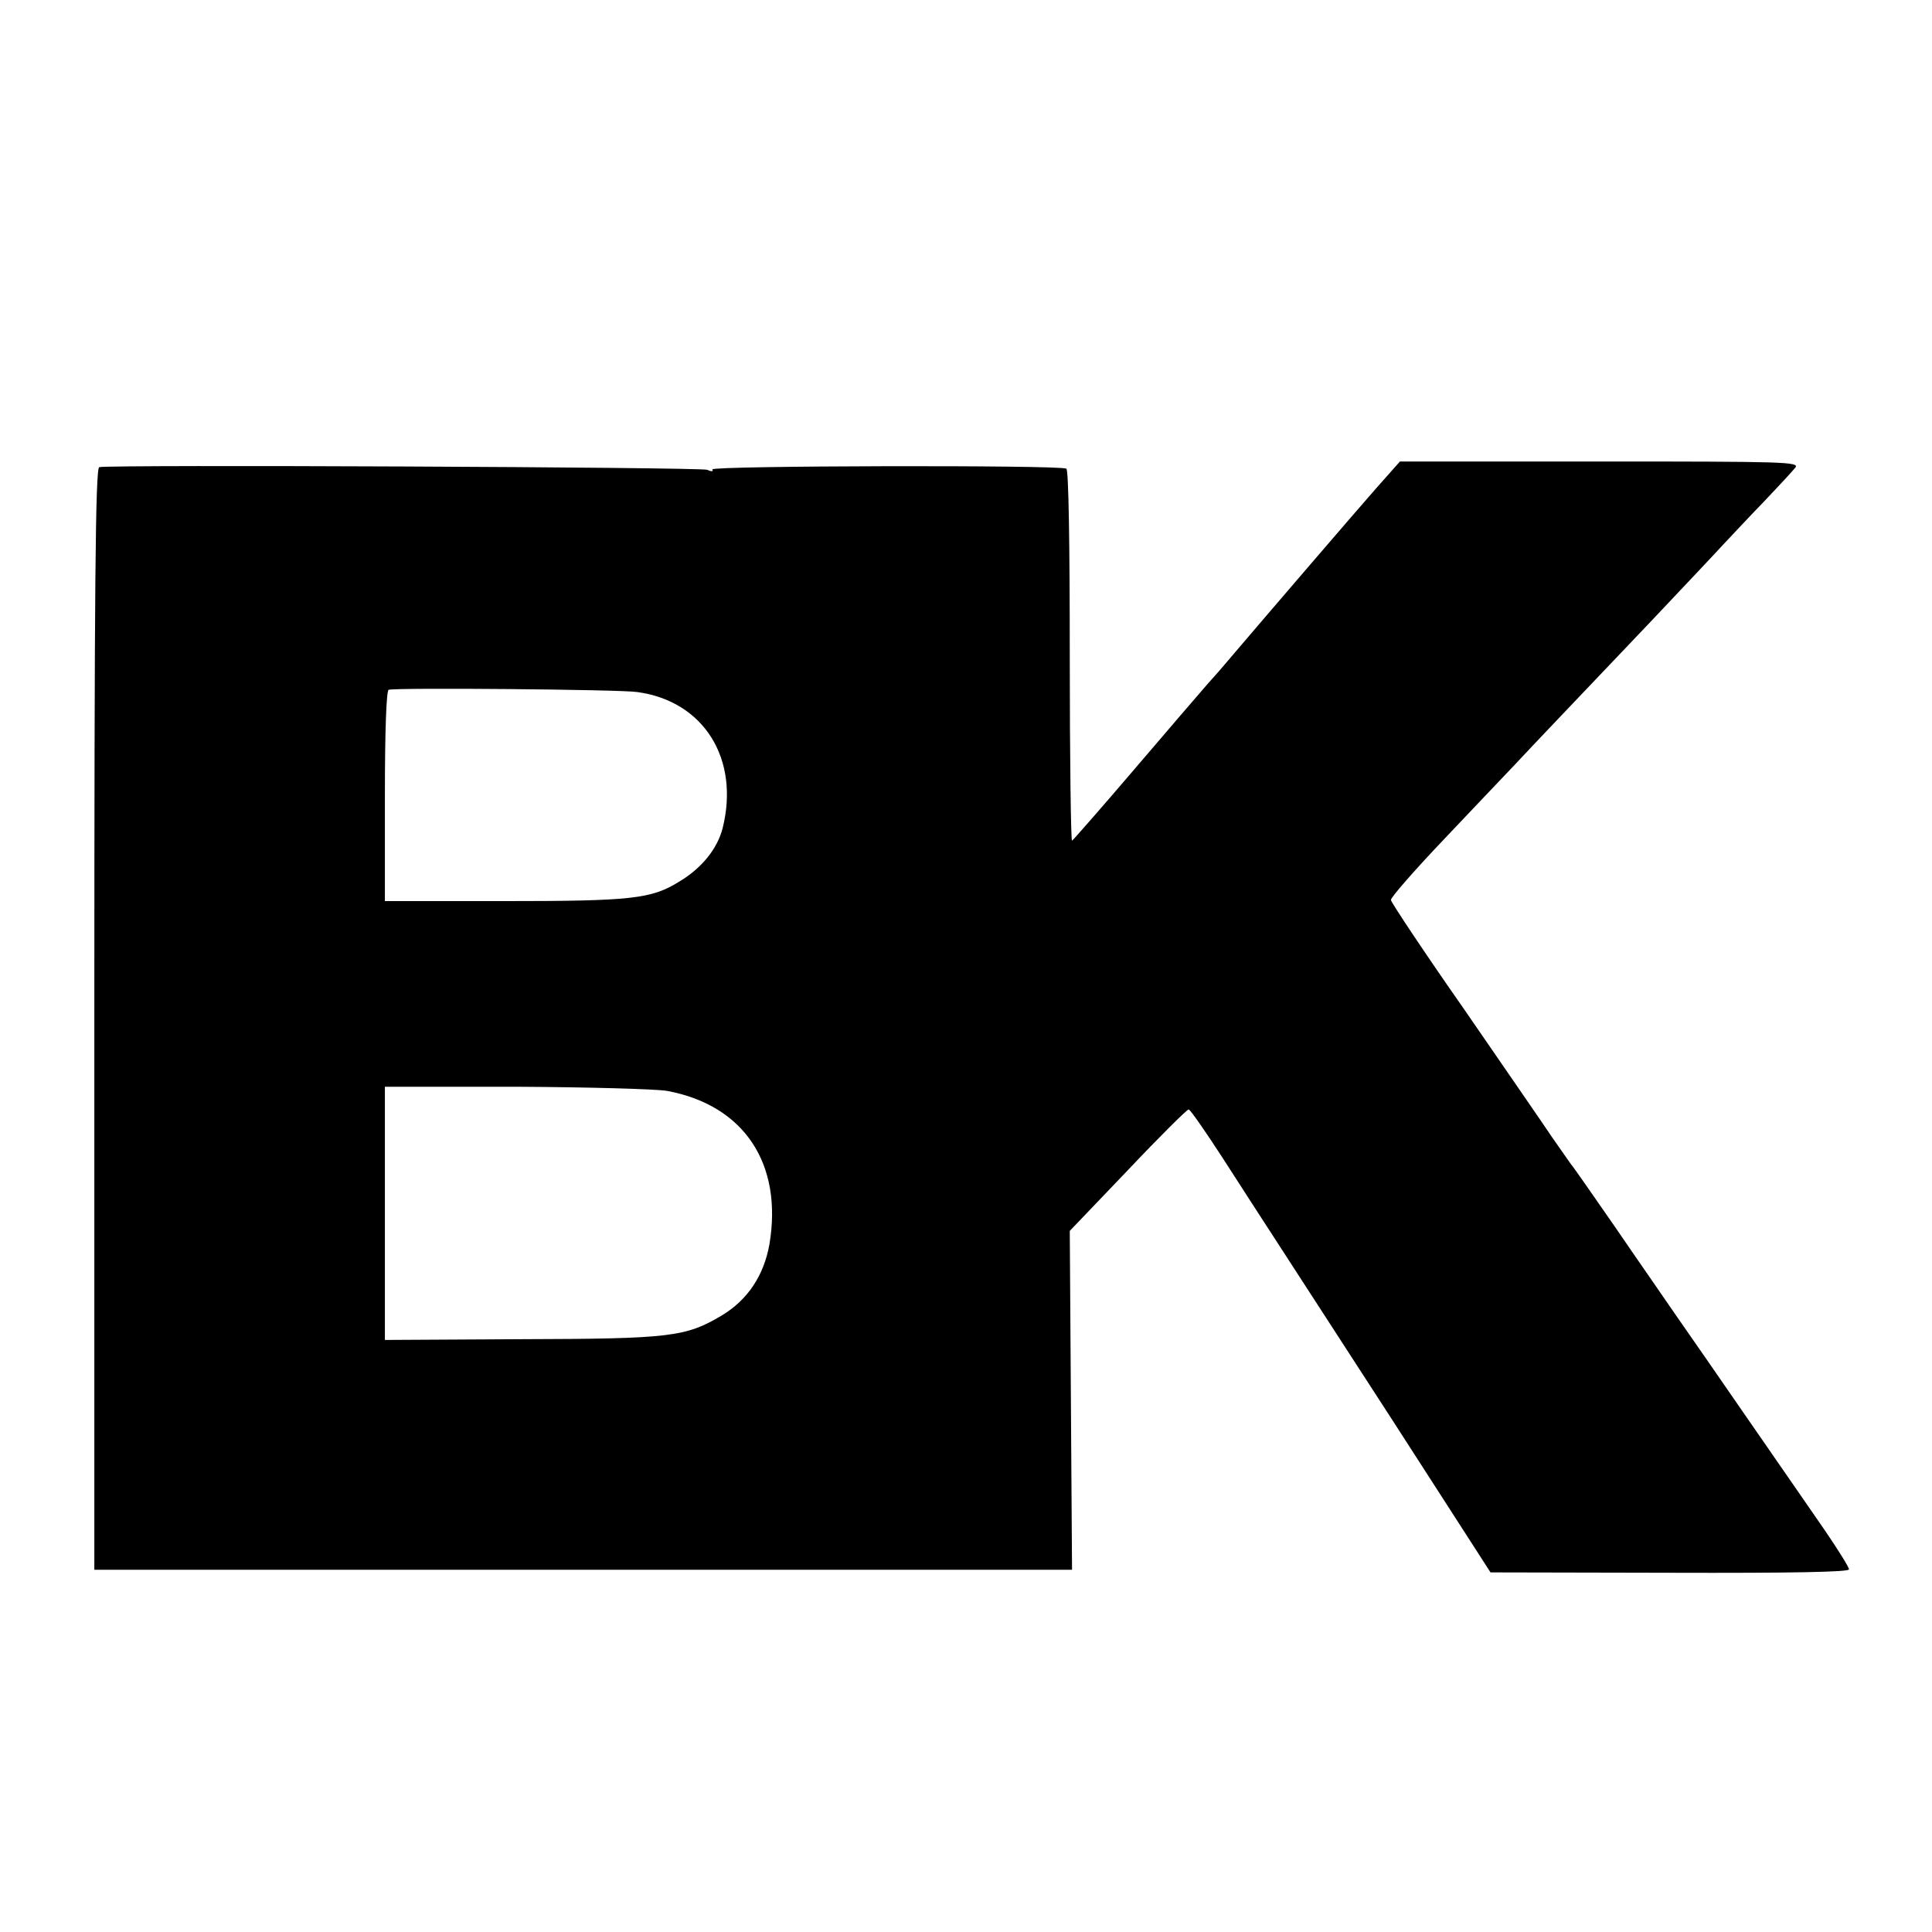 <?xml version="1.0" standalone="no"?>
<!DOCTYPE svg PUBLIC "-//W3C//DTD SVG 20010904//EN"
 "http://www.w3.org/TR/2001/REC-SVG-20010904/DTD/svg10.dtd">
<svg version="1.0" xmlns="http://www.w3.org/2000/svg"
 width="512pt" height="512pt" viewBox="0 0 512 512"
 preserveAspectRatio="xMidYMid meet">
<g transform="translate(0,512) scale(0.1,-0.1)"
fill="#000000" stroke="none">
<path d="M3647 3826 c-52 -59 -290 -336 -387 -450 -14 -17 -41 -48 -61 -70
-20 -23 -107 -124 -194 -226 -87 -102 -161 -186 -164 -188 -3 -1 -6 219 -6
489 0 296 -3 493 -9 497 -16 10 -945 8 -938 -2 3 -6 -3 -6 -14 -1 -18 7 -1587
14 -1611 7 -10 -3 -13 -305 -13 -1463 l0 -1459 1296 0 1295 0 -3 449 -3 449
154 161 c84 89 157 161 161 161 4 0 45 -59 91 -130 46 -72 108 -167 137 -212
29 -45 170 -262 313 -483 l259 -402 475 -1 c327 -1 475 2 475 9 0 6 -29 52
-63 102 -35 51 -126 182 -202 292 -76 110 -163 236 -194 280 -30 44 -104 150
-162 235 -59 85 -111 160 -116 165 -4 6 -26 37 -49 70 -22 33 -127 185 -233
339 -107 153 -194 284 -195 291 0 7 62 78 139 159 77 81 162 171 189 199 54
58 125 132 358 377 86 91 173 183 193 205 21 22 69 74 109 115 39 41 77 82 84
91 11 15 -30 16 -518 16 l-530 0 -63 -71z m-1958 -540 c176 -24 272 -177 226
-361 -14 -54 -55 -106 -116 -142 -73 -45 -124 -51 -462 -51 l-317 0 0 278 c0
176 4 280 10 282 18 6 614 1 659 -6z m79 -1057 c204 -38 307 -193 271 -407
-15 -83 -58 -147 -126 -188 -96 -57 -135 -62 -533 -63 l-360 -2 0 336 0 335
348 0 c191 -1 371 -6 400 -11z"/>
</g>
</svg>
